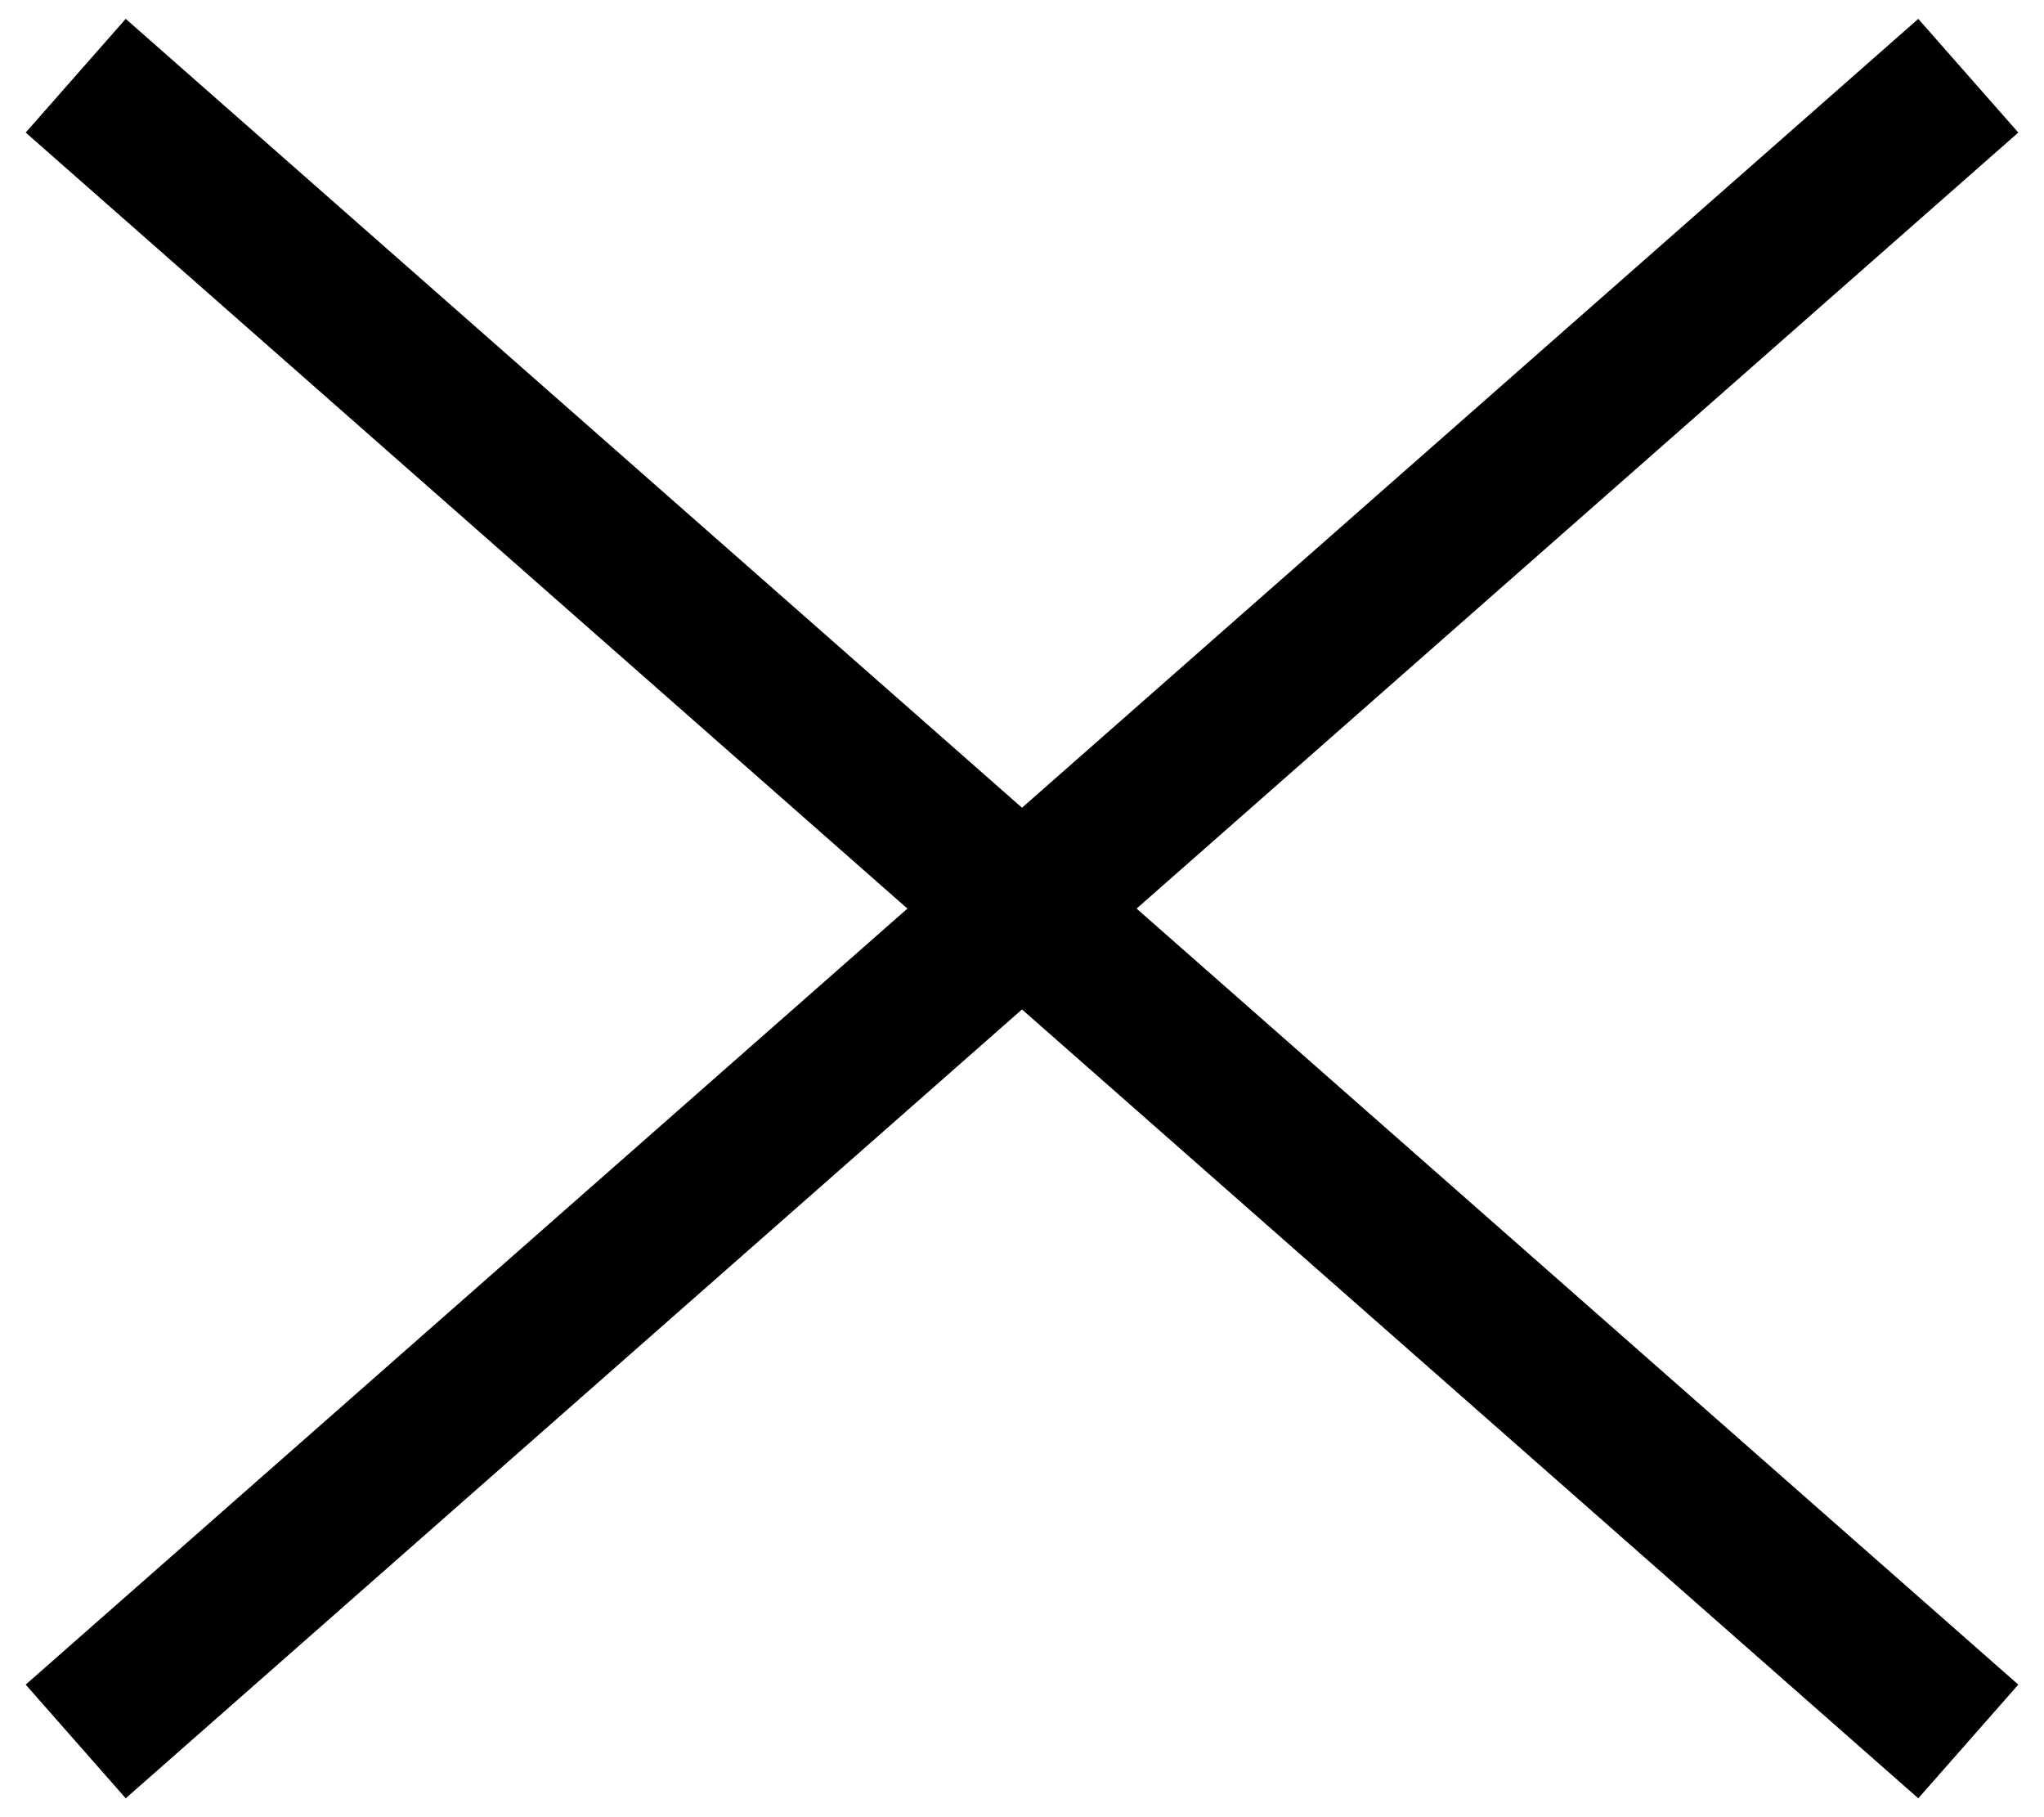 <svg width="27" height="24" viewBox="0 0 27 24" fill="none" xmlns="http://www.w3.org/2000/svg">
<path d="M1 23L26 1" stroke="black" stroke-width="2"/>
<path d="M26 23L1 1" stroke="black" stroke-width="2"/>
</svg>
